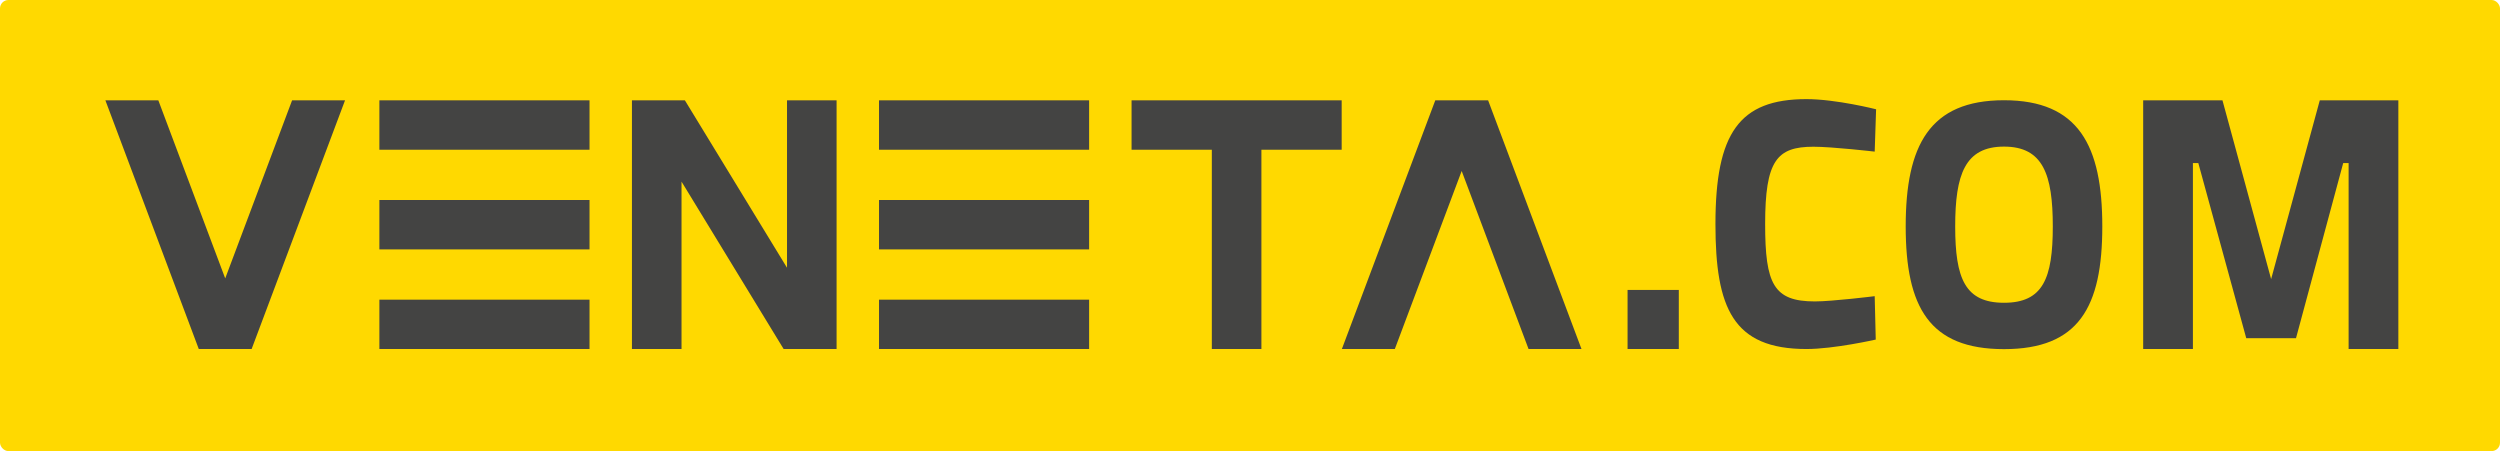 <svg width="593" height="107" xmlns="http://www.w3.org/2000/svg"><g fill="none" fill-rule="evenodd"><rect fill="#FFD900" width="593" height="107" rx="2"/><path fill="#444443" d="M69.284 23.803 53.421 66.037 37.557 23.803H25l22.14 58.956-.012.03H59.714l-.015-.04L81.84 23.804zM89.989 59.152h49.846V47.437H89.989zM89.989 35.513h49.846v-11.71H89.989zM89.989 82.787h49.846V71.074H89.989zM208.501 59.152h49.84V47.437h-49.84zM208.501 35.513h49.84v-11.71H208.5zM208.501 82.787h49.84V71.074H208.5zM186.68 23.8v39.71l-24.225-39.707h-.797v-.001h-11.764v58.984h11.764V43.082l24.223 39.708h12.56l-.003-.006V23.8zM268.407 23.802v11.71h19.038v47.273h11.761V35.513h19.04v-11.71zM352.98 23.803H340.42l.014.037-22.144 58.95h12.56l15.862-42.235 15.863 42.235h12.558l-22.14-58.958.01-.029zM386.058 82.79h12.156V68.775h-12.156zM550.251 23.803l-11.54 42.402-11.541-42.402h-18.808V82.79h11.797V38.678h1.282l11.37 41.547h11.798l11.199-41.547h1.282V82.79h11.797V23.803z"/><g fill="#444443"><path d="M475.35 71.817c-9.261 0-11.577-5.787-11.577-18.107s2.316-18.935 11.577-18.935c9.26 0 11.575 6.615 11.575 18.935 0 12.32-2.315 18.107-11.575 18.107m0-48.04c-17.695 0-23.318 10.75-23.318 29.933s5.623 29.104 23.318 29.104c17.694 0 23.316-9.921 23.316-29.104s-5.622-29.932-23.316-29.932M430.15 34.804c4.483 0 14.528 1.162 14.528 1.162l.333-10.045s-9.465-2.408-16.521-2.408c-15.94 0-21.586 8.053-21.586 29.638 0 19.925 4.151 29.638 21.586 29.638 6.558 0 16.437-2.241 16.437-2.241l-.25-10.295s-10.044 1.245-14.195 1.245c-9.796 0-11.79-4.15-11.79-18.347 0-15.026 2.74-18.347 11.458-18.347"/></g></g></svg>